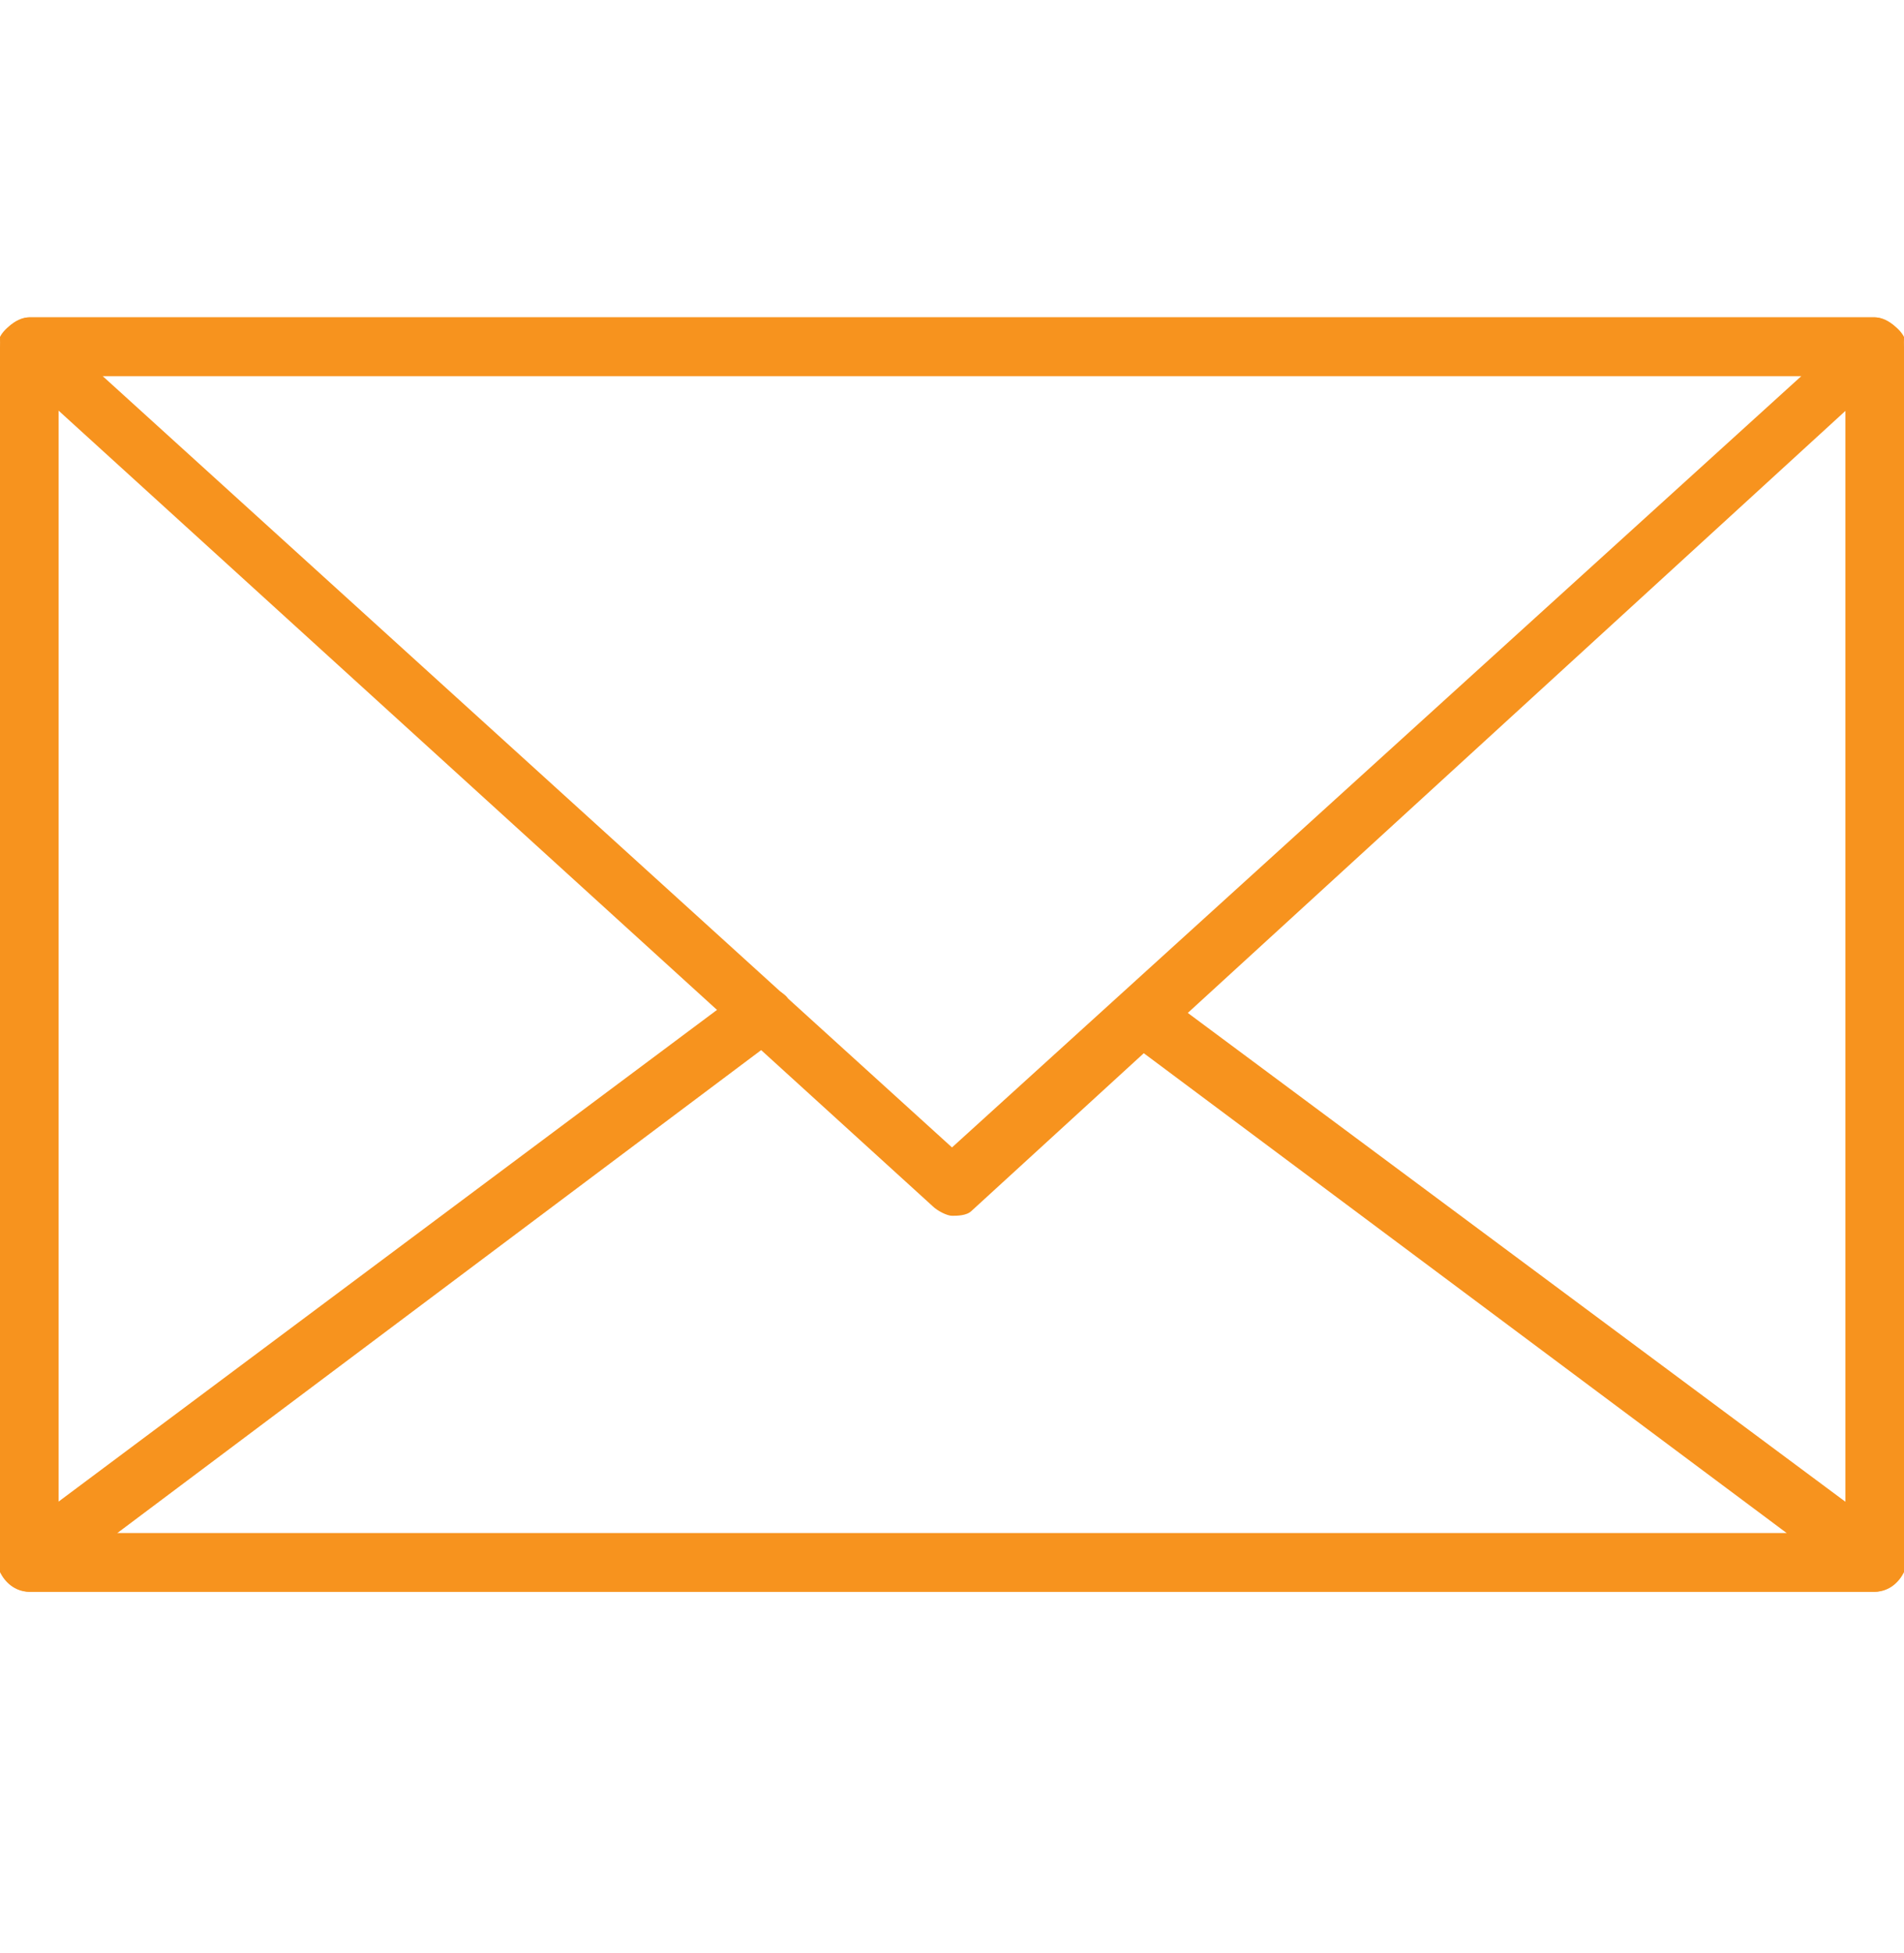 <svg version="1.1" id="uuid-ca099495-f8a5-4c4a-864b-5cb20cb326c2" xmlns="http://www.w3.org/2000/svg" x="0" y="0" viewBox="0 0 39 40" xml:space="preserve"><style>.st0{fill:#f7931e}</style><g id="uuid-68f7310c-97c3-4532-bec2-2161e575af33"><path class="st0" d="M.6 32.6c-.3 0-.6-.3-.6-.6V7.1c0-.3.3-.6.6-.6h37.8c.3 0 .6.3.6.6V32c0 .3-.3.6-.6.6H.6zm.6-1.2h36.6V7.7H1.2v23.7z"/><path class="st0" d="M19.5 24.9c-.1 0-.3-.1-.4-.2L.2 7.5C0 7.4 0 7.1 0 6.9c.1-.2.4-.4.6-.4h37.8c.2 0 .5.2.6.4 0 .2 0 .5-.2.6L19.9 24.8c-.1.1-.3.1-.4.1zm0-1.4L36.9 7.7H2.1l17.4 15.8z"/><path class="st0" d="M.6 32.6c-.3 0-.5-.2-.6-.4s0-.5.2-.7l15-11.2c.1-.1.2-.1.4-.1s.4.1.5.2c.1.1.1.3.1.4 0 .2-.1.3-.2.4L2.4 31.4h34.2l-13.4-10c-.3-.2-.3-.6-.1-.8.1-.1.3-.2.5-.2.1 0 .3 0 .4.1l14.8 11c.2.2.3.4.2.7-.1.2-.3.4-.6.4H.6z"/></g></svg>